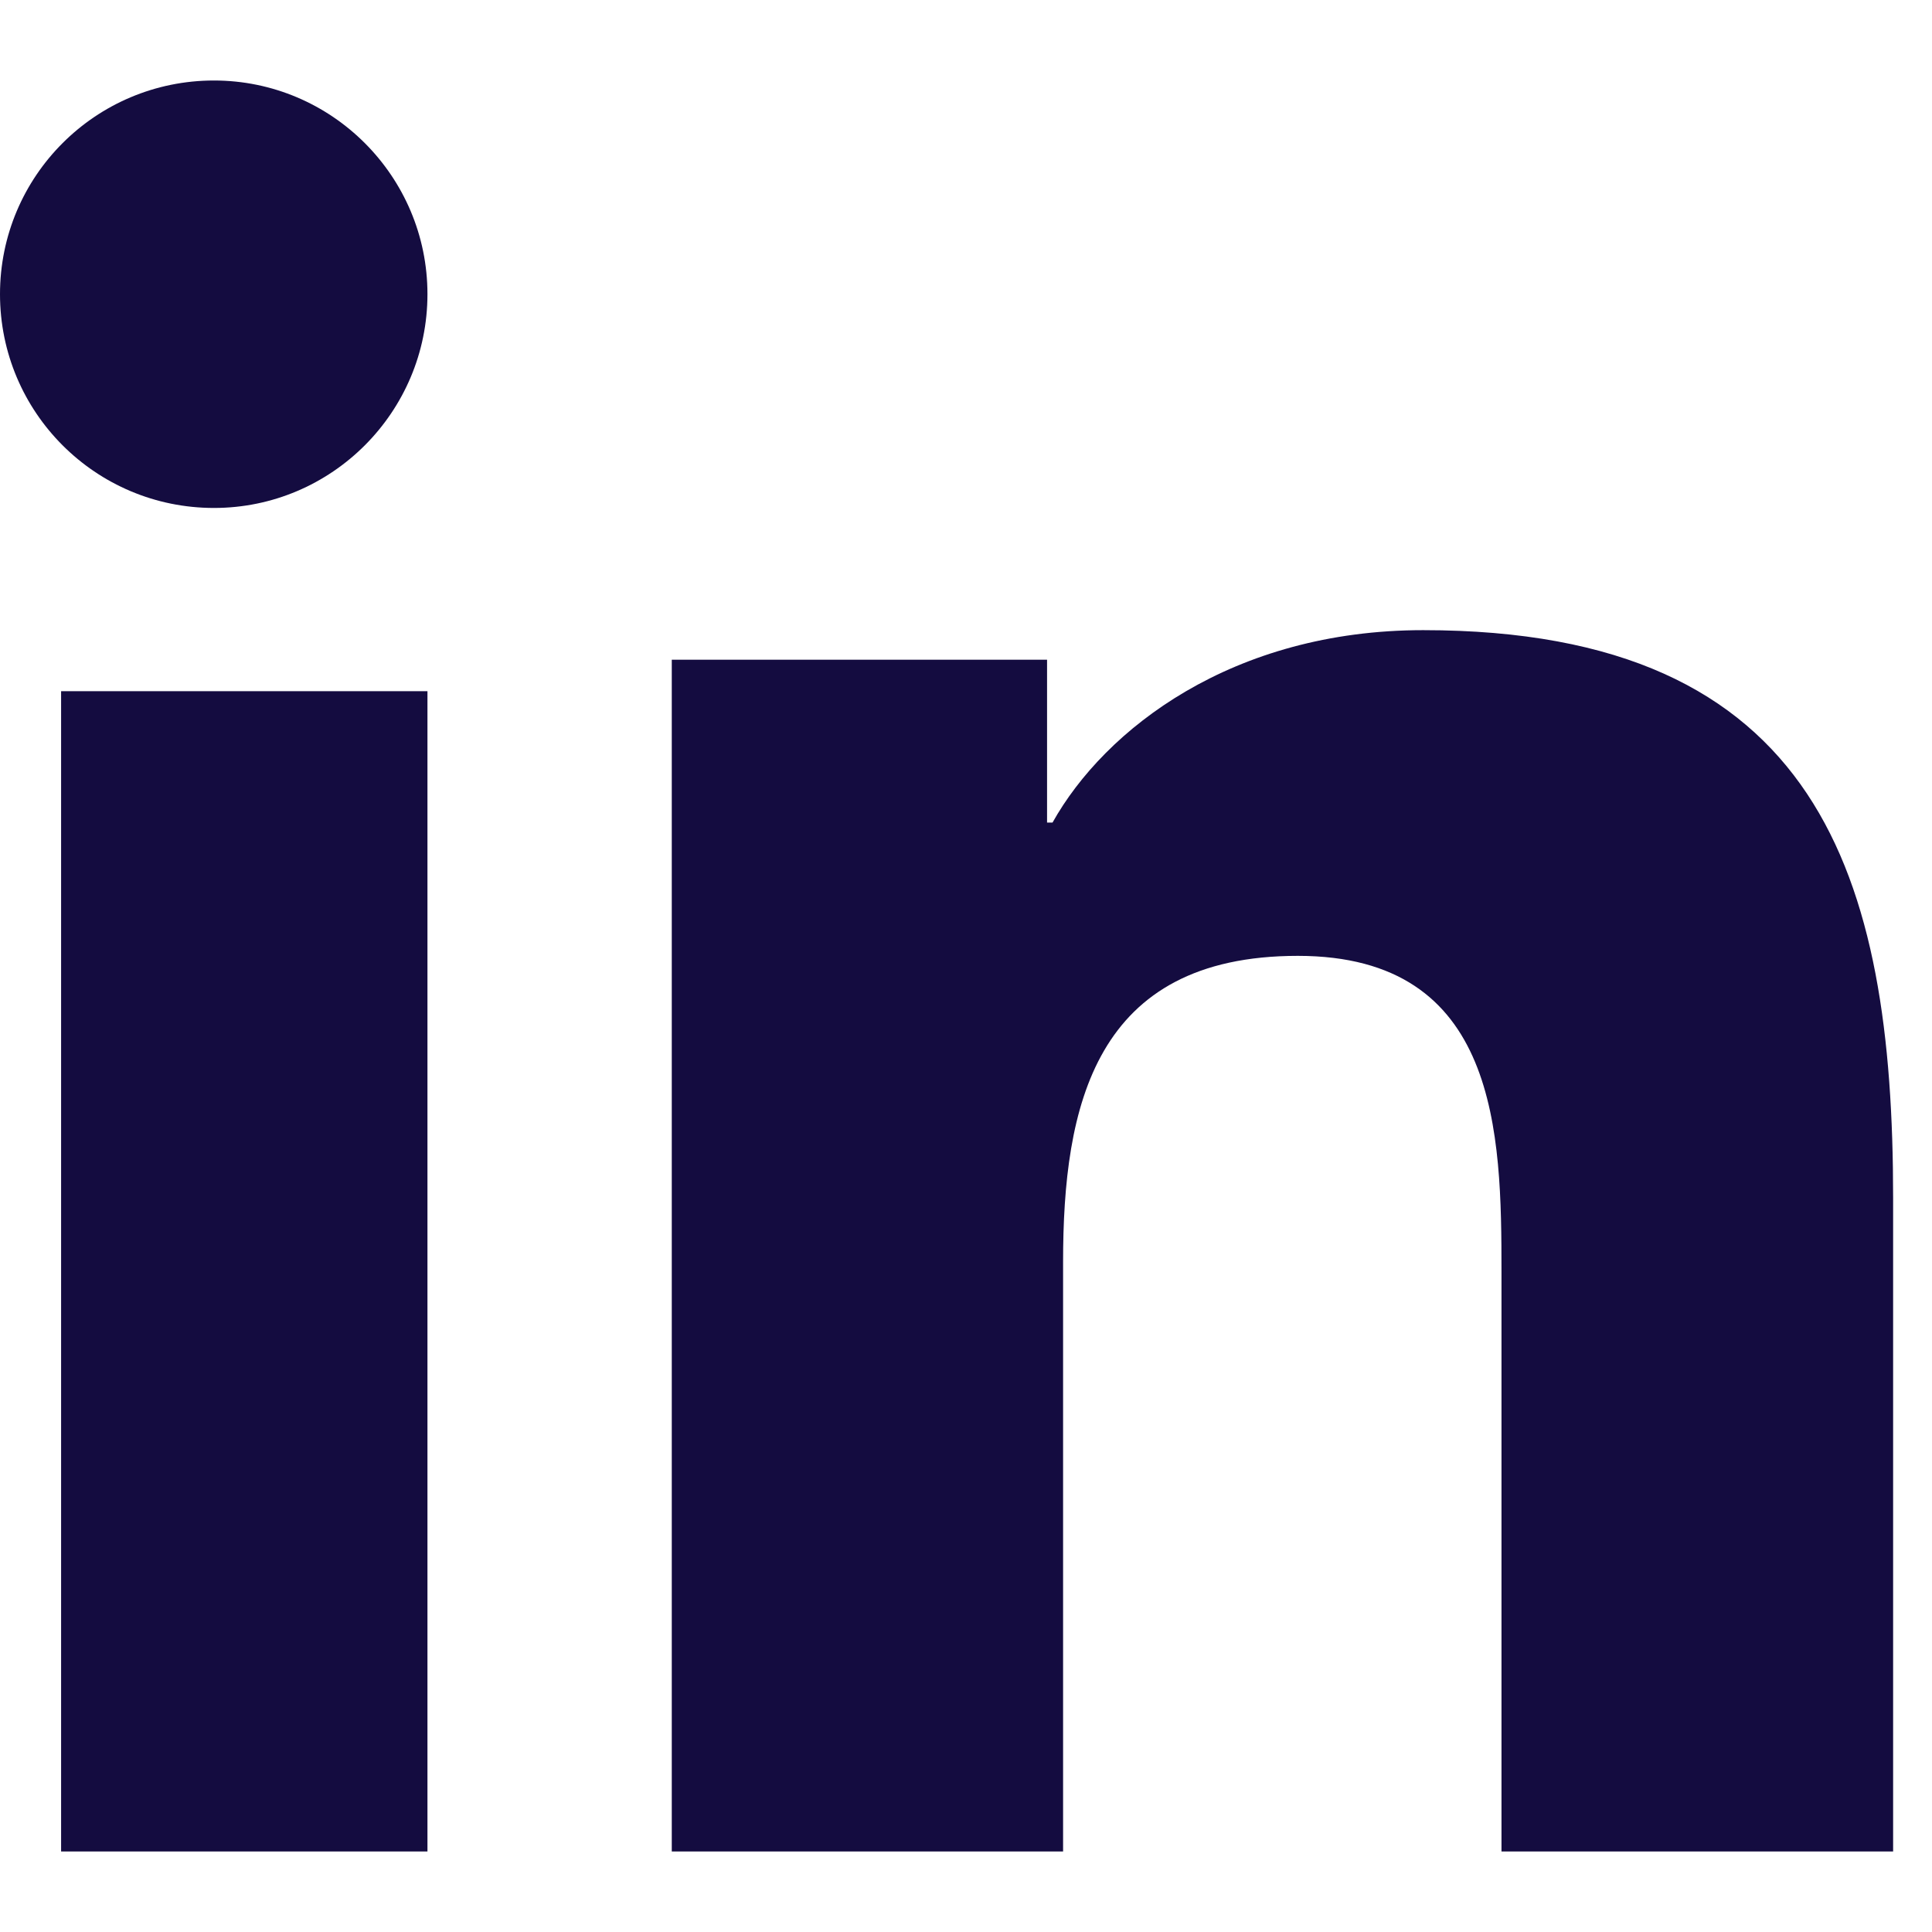<?xml version="1.0" encoding="UTF-8"?>
<svg width="24px" height="24px" viewBox="0 0 24 24" version="1.1" xmlns="http://www.w3.org/2000/svg" xmlns:xlink="http://www.w3.org/1999/xlink">
    <title>Icons / Social Media / Linkedin</title>
    <g id="Icons-/-Social-Media-/-Linkedin" stroke="none" stroke-width="1" fill="none" fill-rule="evenodd">
        <path d="M23.517,23 L18.652,23 L18.652,15.799 C18.652,14.082 18.62,11.874 16.122,11.874 C13.592,11.874 13.206,13.746 13.206,15.677 L13.206,23 L8.345,23 L8.345,8.195 L13.007,8.195 L13.007,10.218 L13.075,10.218 C13.726,9.055 15.311,7.828 17.679,7.828 C22.608,7.828 23.517,10.892 23.517,14.88 L23.517,23 Z M2.658,6.31 C1.187,6.31 0,5.12 0,3.654 C0,2.19 1.187,1 2.658,1 C4.12,1 5.31,2.19 5.31,3.654 C5.31,5.12 4.12,6.31 2.658,6.31 Z M0.759,23 L5.31,23 L5.31,8.586 L0.759,8.586 L0.759,23 Z" id="Icon-linkedin" fill="#140C40"></path>
    </g>
</svg>